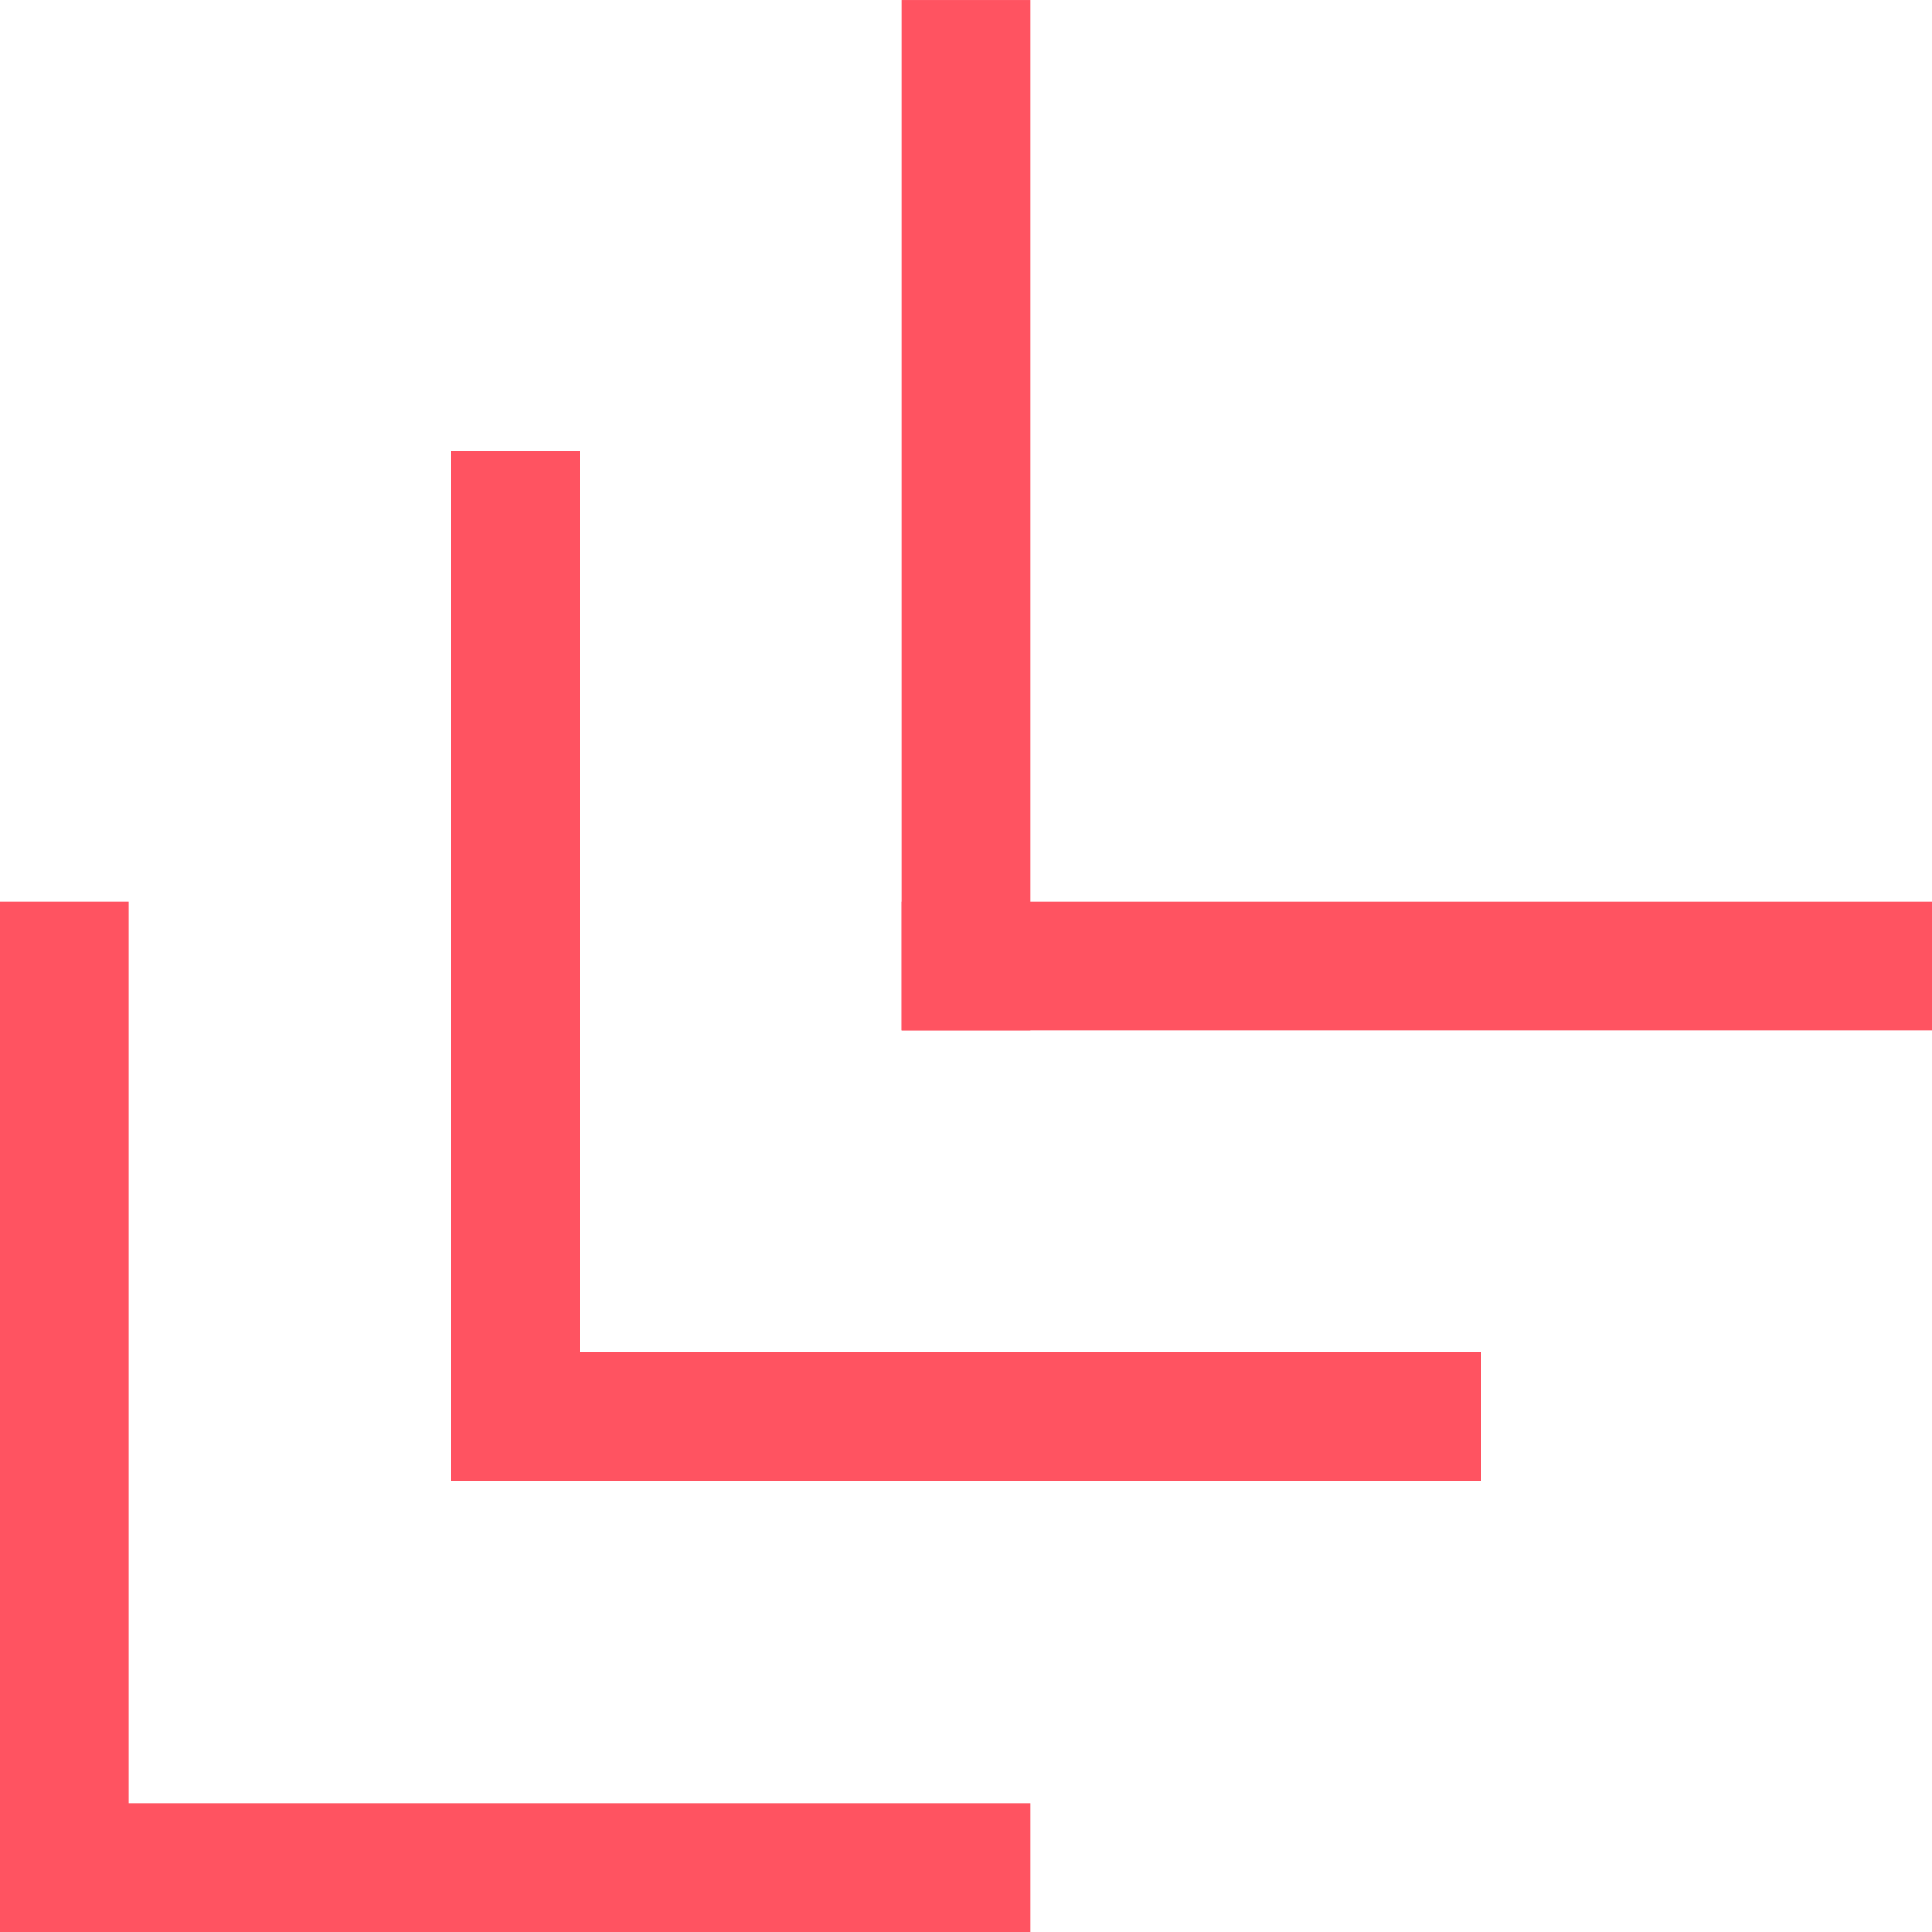 <svg width="181" height="181" viewBox="0 0 181 181" fill="none" xmlns="http://www.w3.org/2000/svg">
<rect x="96.533" y="96.535" width="12.067" height="96.533" transform="rotate(-180 96.533 96.535)" fill="#FF5361"/>
<rect x="84.467" y="96.535" width="12.067" height="96.533" transform="rotate(-90 84.467 96.535)" fill="#FF5361"/>
<rect x="12.066" y="181" width="12.067" height="96.533" transform="rotate(-180 12.066 181)" fill="#FF5361"/>
<rect y="181" width="12.067" height="96.533" transform="rotate(-90 0 181)" fill="#FF5361"/>
<rect x="54.301" y="138.766" width="12.067" height="96.533" transform="rotate(-180 54.301 138.766)" fill="#FF5361"/>
<rect x="42.234" y="138.766" width="12.067" height="96.533" transform="rotate(-90 42.234 138.766)" fill="#FF5361"/>
</svg>
